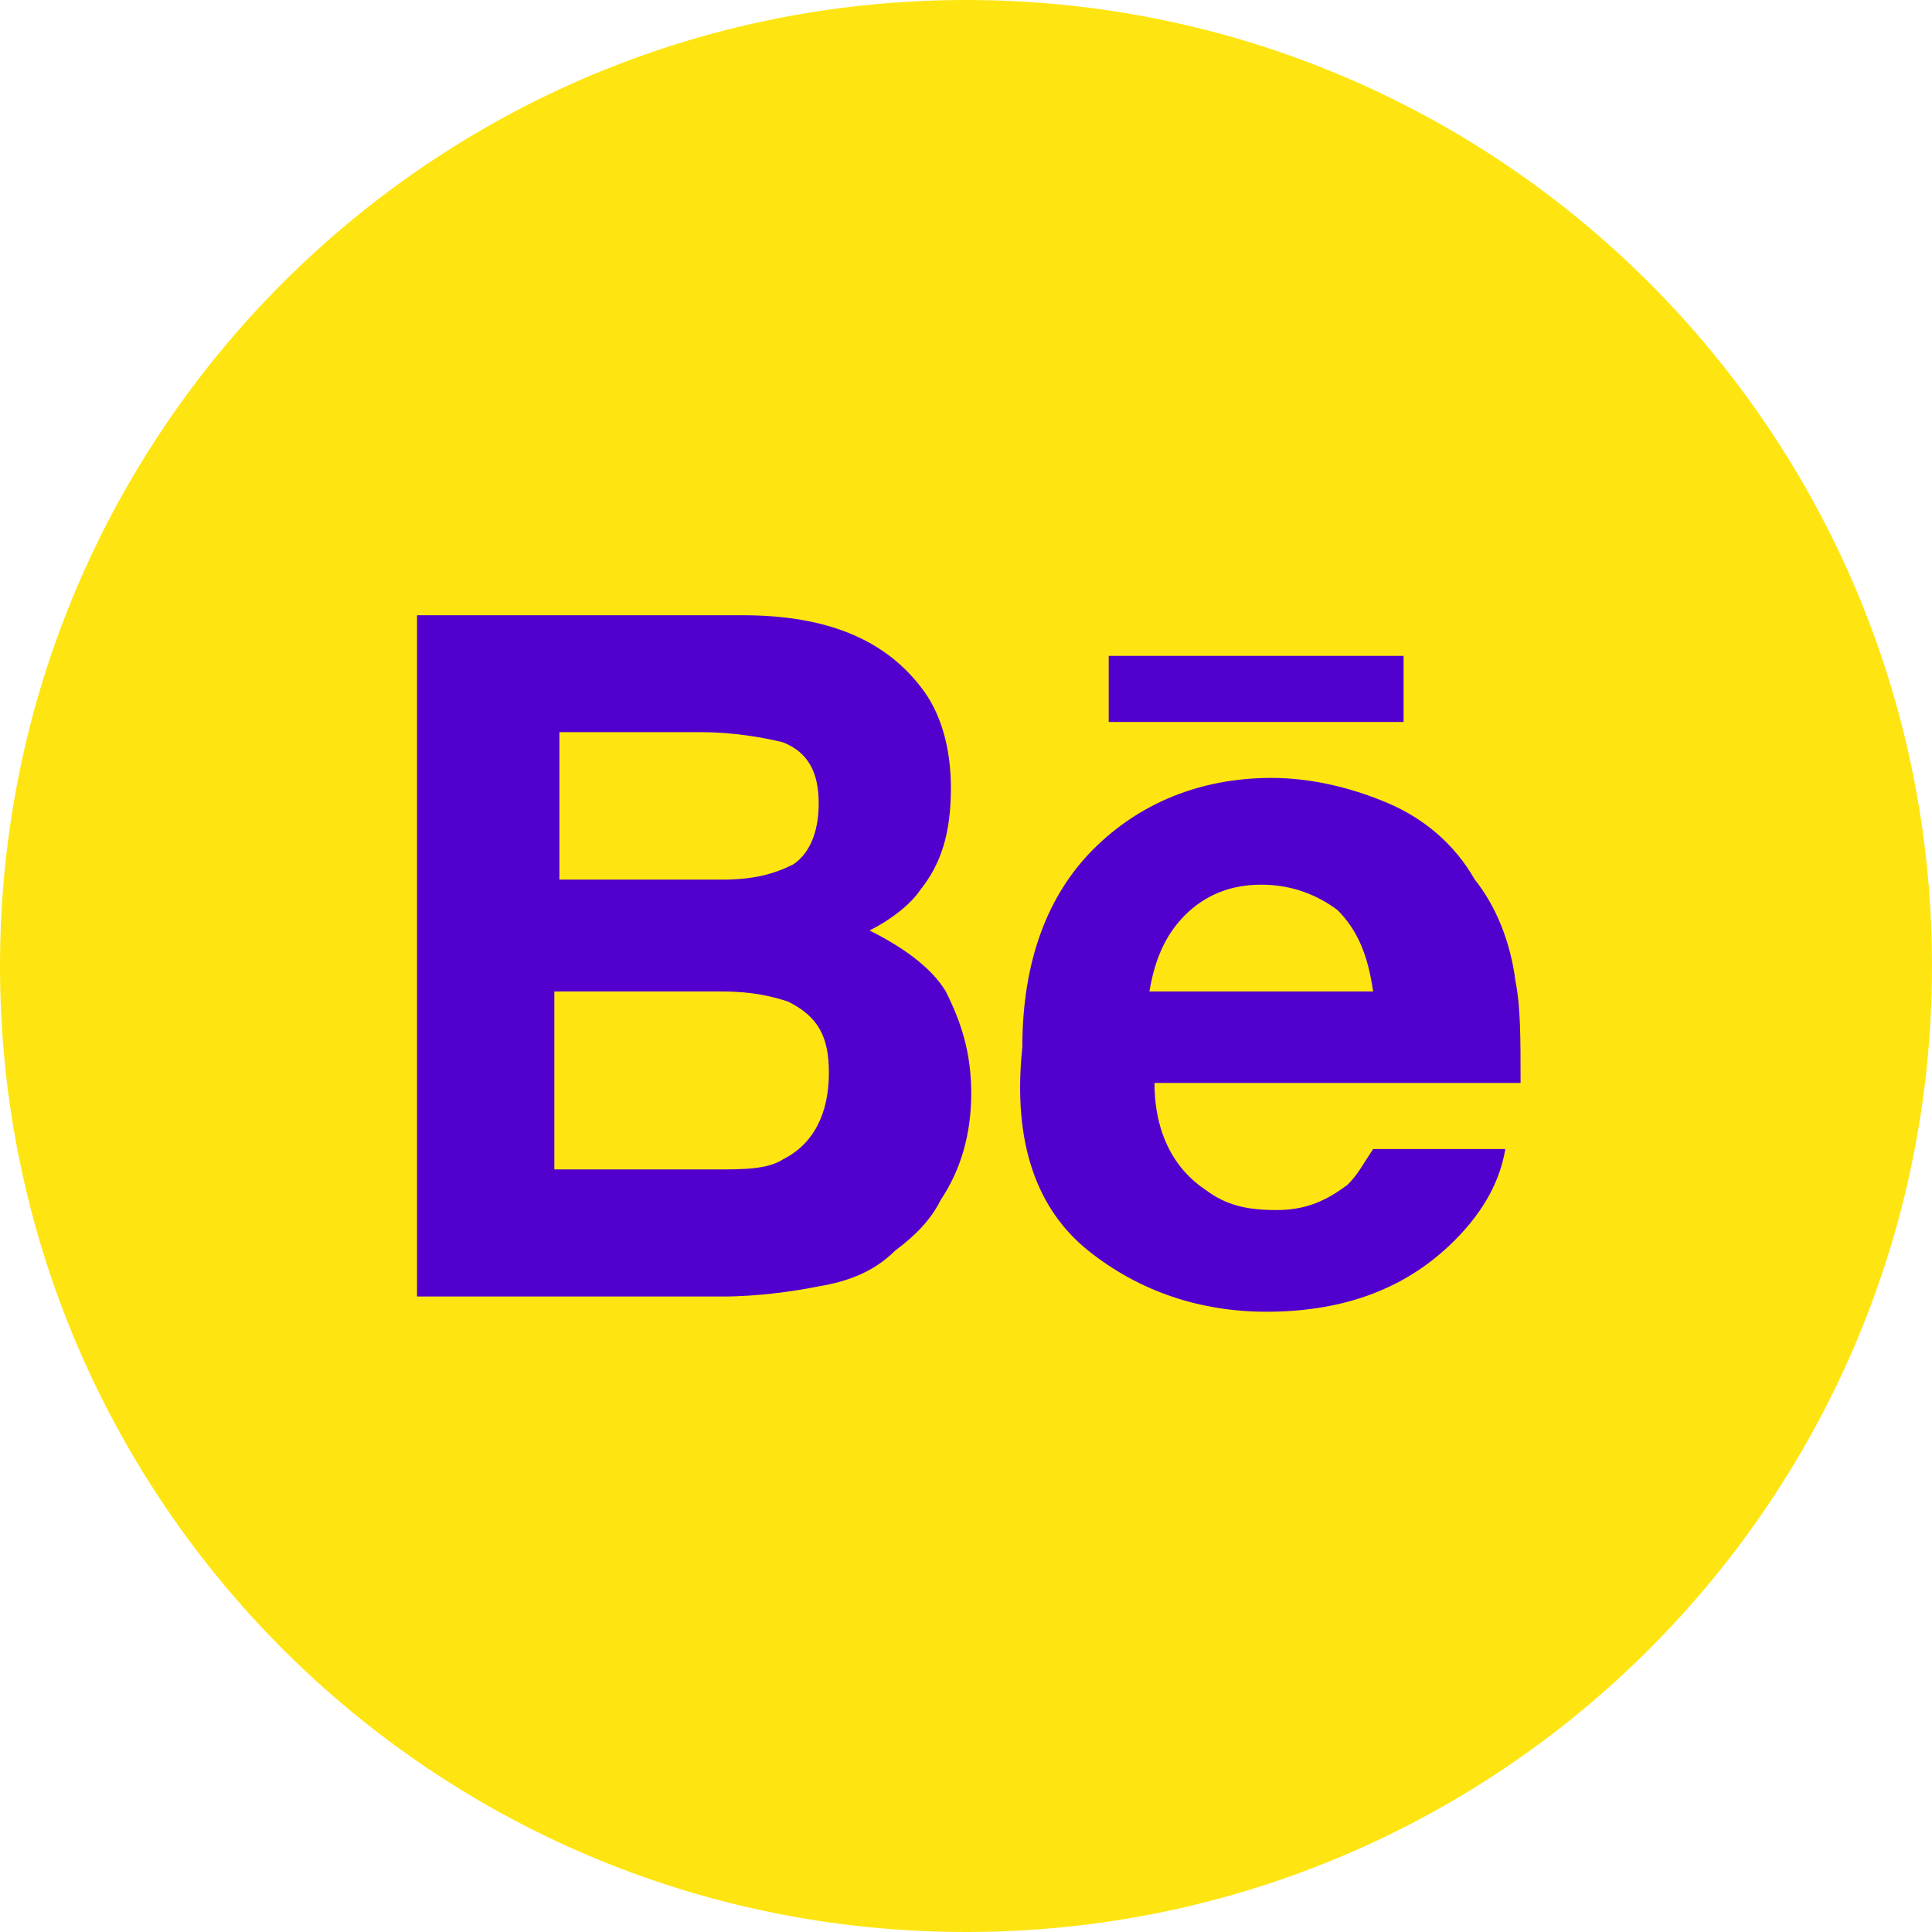 <svg width="65" height="65" viewBox="0 0 65 65" fill="none" xmlns="http://www.w3.org/2000/svg">
<path d="M32.5 65C14.54 65 4.4114e-06 50.461 2.84124e-06 32.5C1.27108e-06 14.54 14.54 -1.27108e-06 32.5 -2.84124e-06C50.461 -4.4114e-06 65 14.54 65 32.5C65 50.461 50.461 65 32.5 65Z" fill="#FEE511"/>
<path d="M27.544 43.278C28.571 43.107 29.426 42.765 30.11 42.081C30.794 41.568 31.308 41.054 31.65 40.37C32.334 39.344 32.676 38.147 32.676 36.778C32.676 35.41 32.334 34.383 31.821 33.357C31.308 32.502 30.281 31.818 29.255 31.305C29.939 30.962 30.623 30.449 30.965 29.936C31.65 29.081 31.992 28.055 31.992 26.515C31.992 25.147 31.65 23.949 30.965 23.094C29.768 21.555 27.887 20.699 24.979 20.699L14.031 20.699L14.031 43.62L24.294 43.62C25.492 43.62 26.689 43.449 27.544 43.278ZM18.65 24.633L23.61 24.633C24.637 24.633 25.663 24.805 26.347 24.976C27.202 25.318 27.544 26.002 27.544 27.028C27.544 28.055 27.202 28.739 26.689 29.081C26.005 29.423 25.321 29.594 24.294 29.594L18.821 29.594L18.821 24.633L18.65 24.633ZM18.65 39.515L18.65 33.357L24.294 33.357C25.321 33.357 26.005 33.528 26.518 33.699C27.544 34.212 27.887 34.897 27.887 36.094C27.887 37.462 27.373 38.489 26.347 39.002C25.834 39.344 24.979 39.344 24.123 39.344L18.65 39.344L18.65 39.515Z" fill="#5200CE"/>
<path d="M36.618 42.08C38.329 43.448 40.382 44.132 42.605 44.132C45.342 44.132 47.395 43.277 48.934 41.738C49.96 40.711 50.474 39.685 50.645 38.659L46.197 38.659C45.855 39.172 45.684 39.514 45.342 39.856C44.658 40.369 43.974 40.711 42.947 40.711C41.921 40.711 41.237 40.54 40.553 40.027C39.526 39.343 38.842 38.146 38.842 36.435L51.158 36.435C51.158 34.896 51.158 33.869 50.987 33.014C50.816 31.646 50.303 30.448 49.618 29.593C48.934 28.396 47.908 27.54 46.71 27.027C45.513 26.514 44.145 26.172 42.776 26.172C40.382 26.172 38.329 27.027 36.789 28.567C35.25 30.106 34.395 32.33 34.395 35.238C34.053 38.488 34.908 40.711 36.618 42.08ZM39.868 30.79C40.553 30.106 41.408 29.764 42.434 29.764C43.46 29.764 44.316 30.106 45 30.619C45.684 31.303 46.026 32.159 46.197 33.356L38.671 33.356C38.842 32.33 39.184 31.474 39.868 30.79Z" fill="#5200CE"/>
<path d="M47.222 22.066L37.301 22.066L37.301 24.29L47.222 24.29L47.222 22.066Z" fill="#5200CE"/>
</svg>
